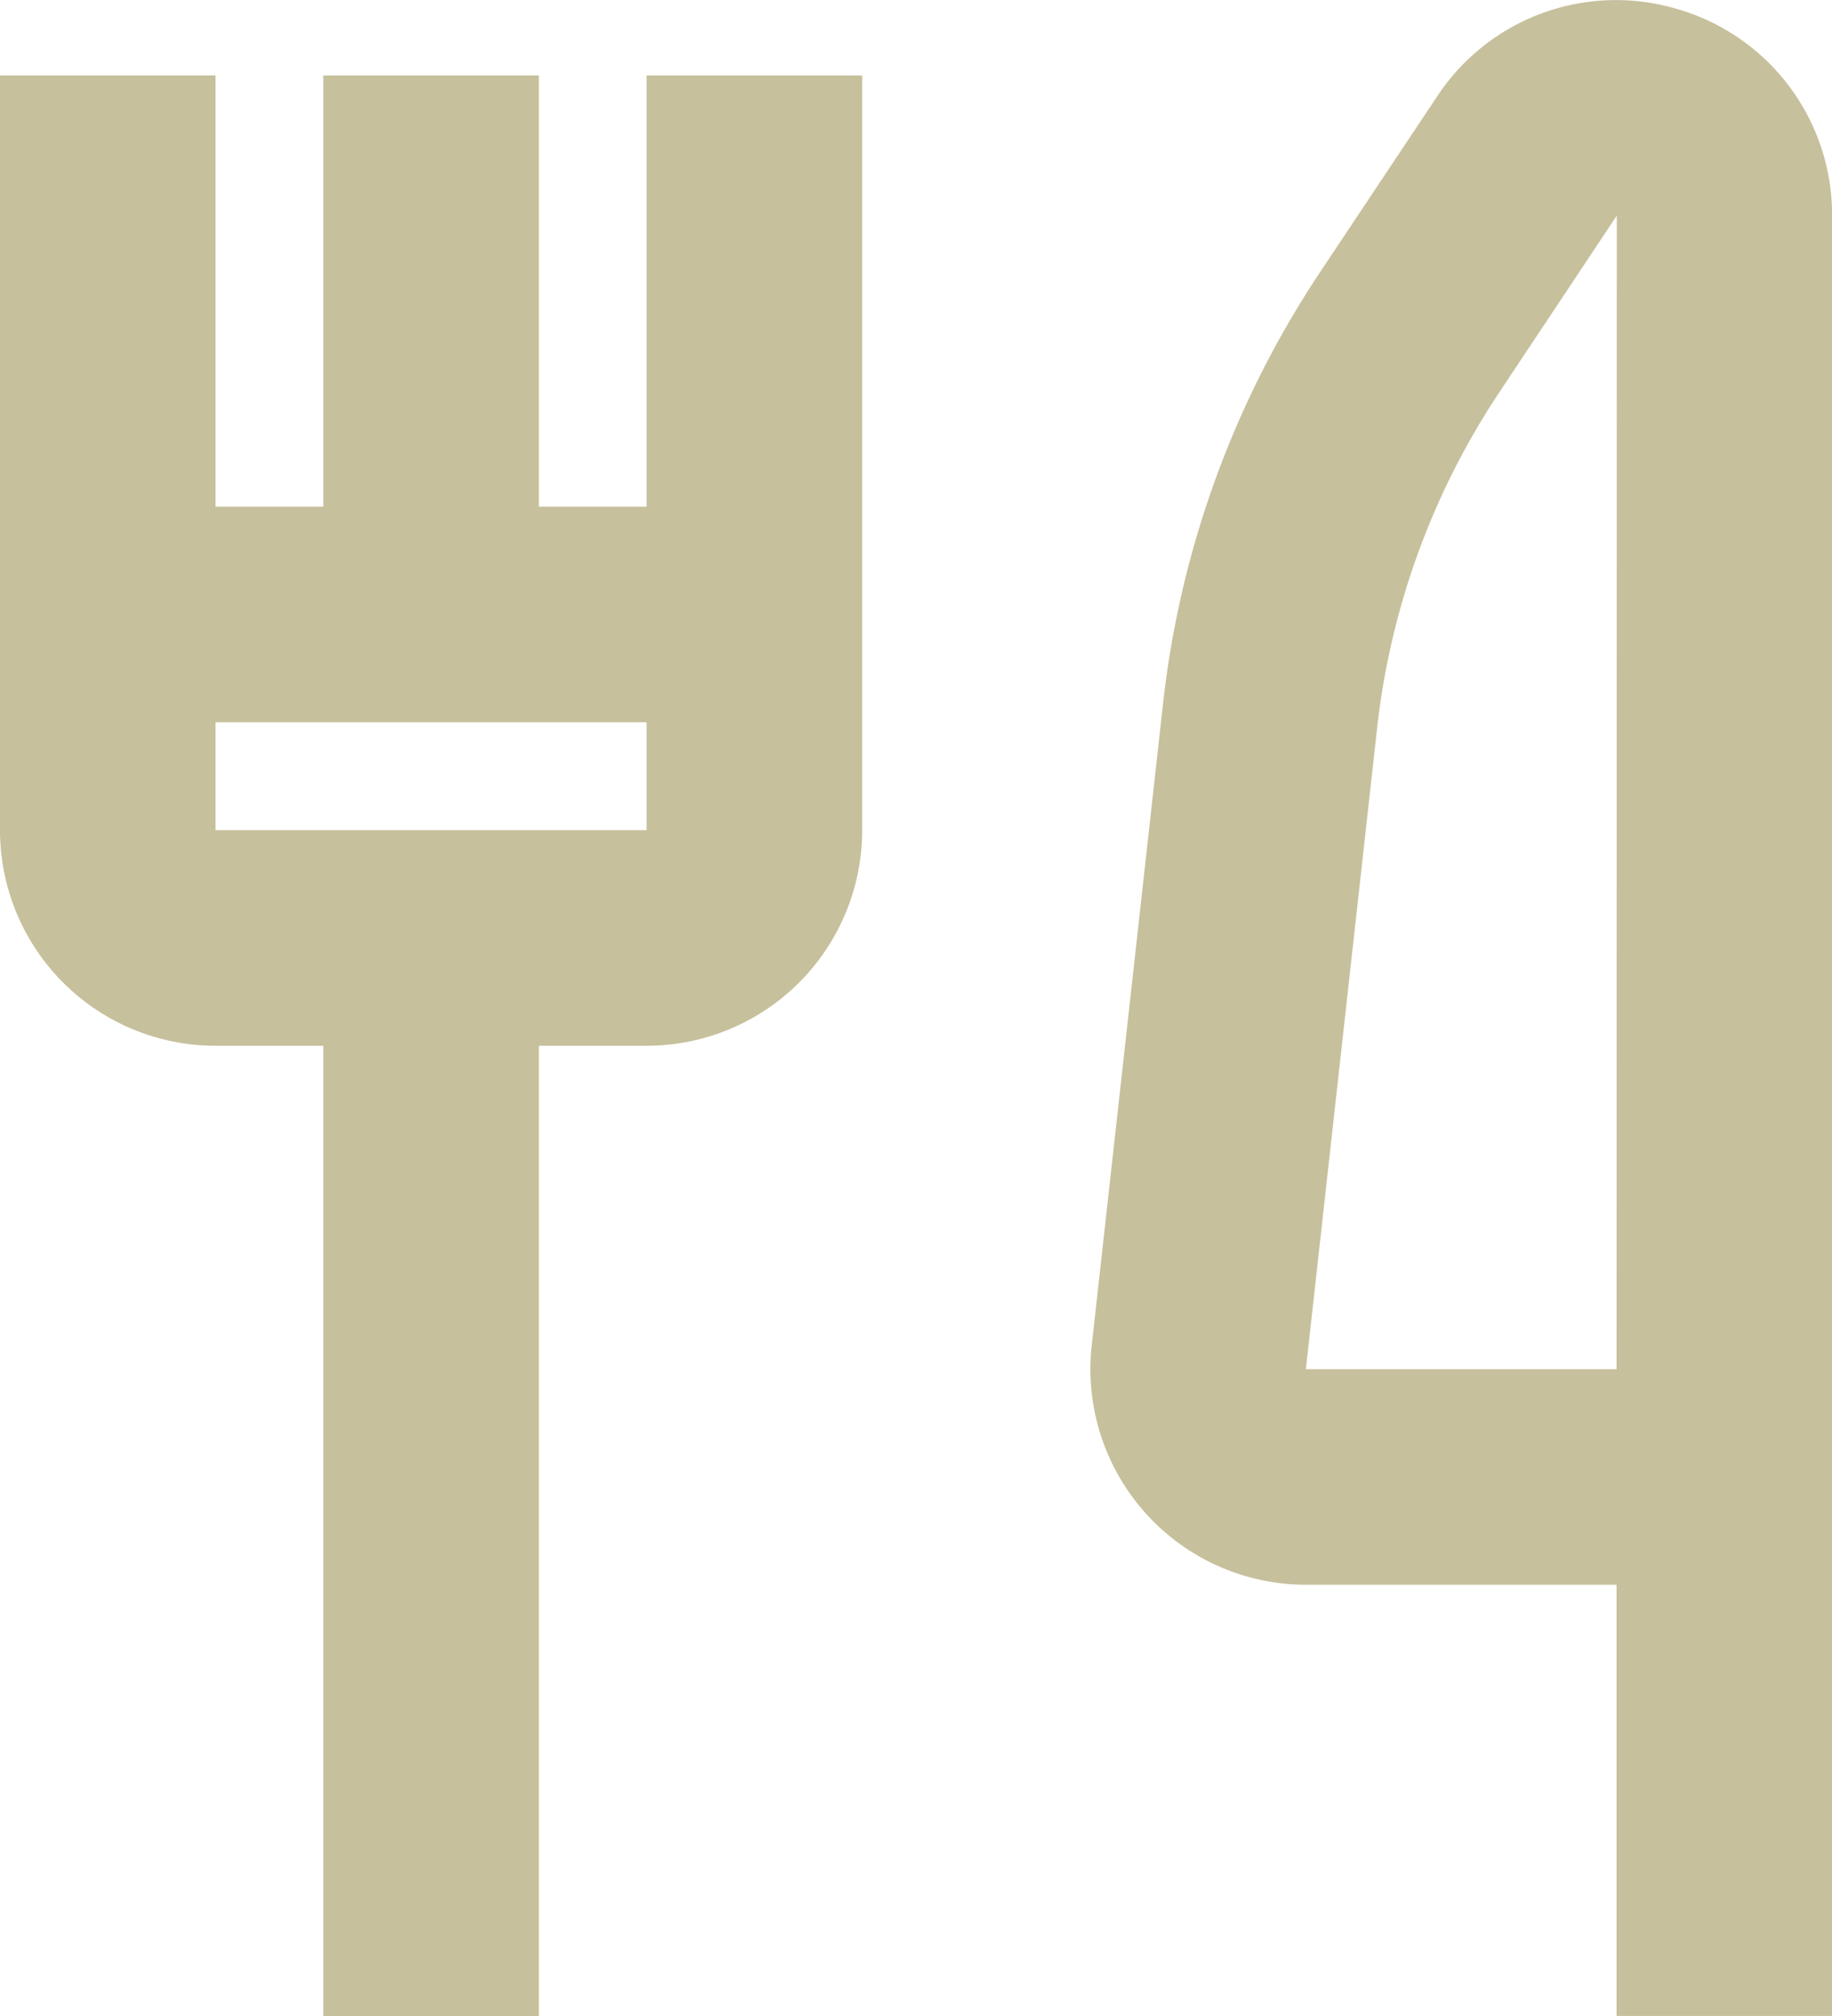 <?xml version="1.0" encoding="utf-8"?>
<svg xmlns="http://www.w3.org/2000/svg" viewBox="0 0 22.755 25.031">
  <g data-name="Restaurant 1" fill="#c6c09c">
    <path data-name="Path 8436" d="M8.031 6.291H6.693V.937H4.016v5.354H2.677V.937H0v9.37a2.677 2.677 0 0 0 2.677 2.677h1.339v12.047h2.677V12.984h1.339a2.677 2.677 0 0 0 2.677-2.677V.937H8.031Zm-5.354 4.016V8.968h5.354v1.339Z"/>
    <path data-name="Path 8437" d="M20.855.119a2.66 2.66 0 0 0-3 1.071l-1.46 2.191a12.07 12.07 0 0 0-1.949 5.354l-.886 7.971a2.677 2.677 0 0 0 2.66 2.97h3.859v5.354h2.677V2.677a2.661 2.661 0 0 0-1.9-2.558ZM20.079 17H16.22l.886-7.971a9.4 9.4 0 0 1 1.52-4.163l1.456-2.189Z"/>
  </g>
</svg>